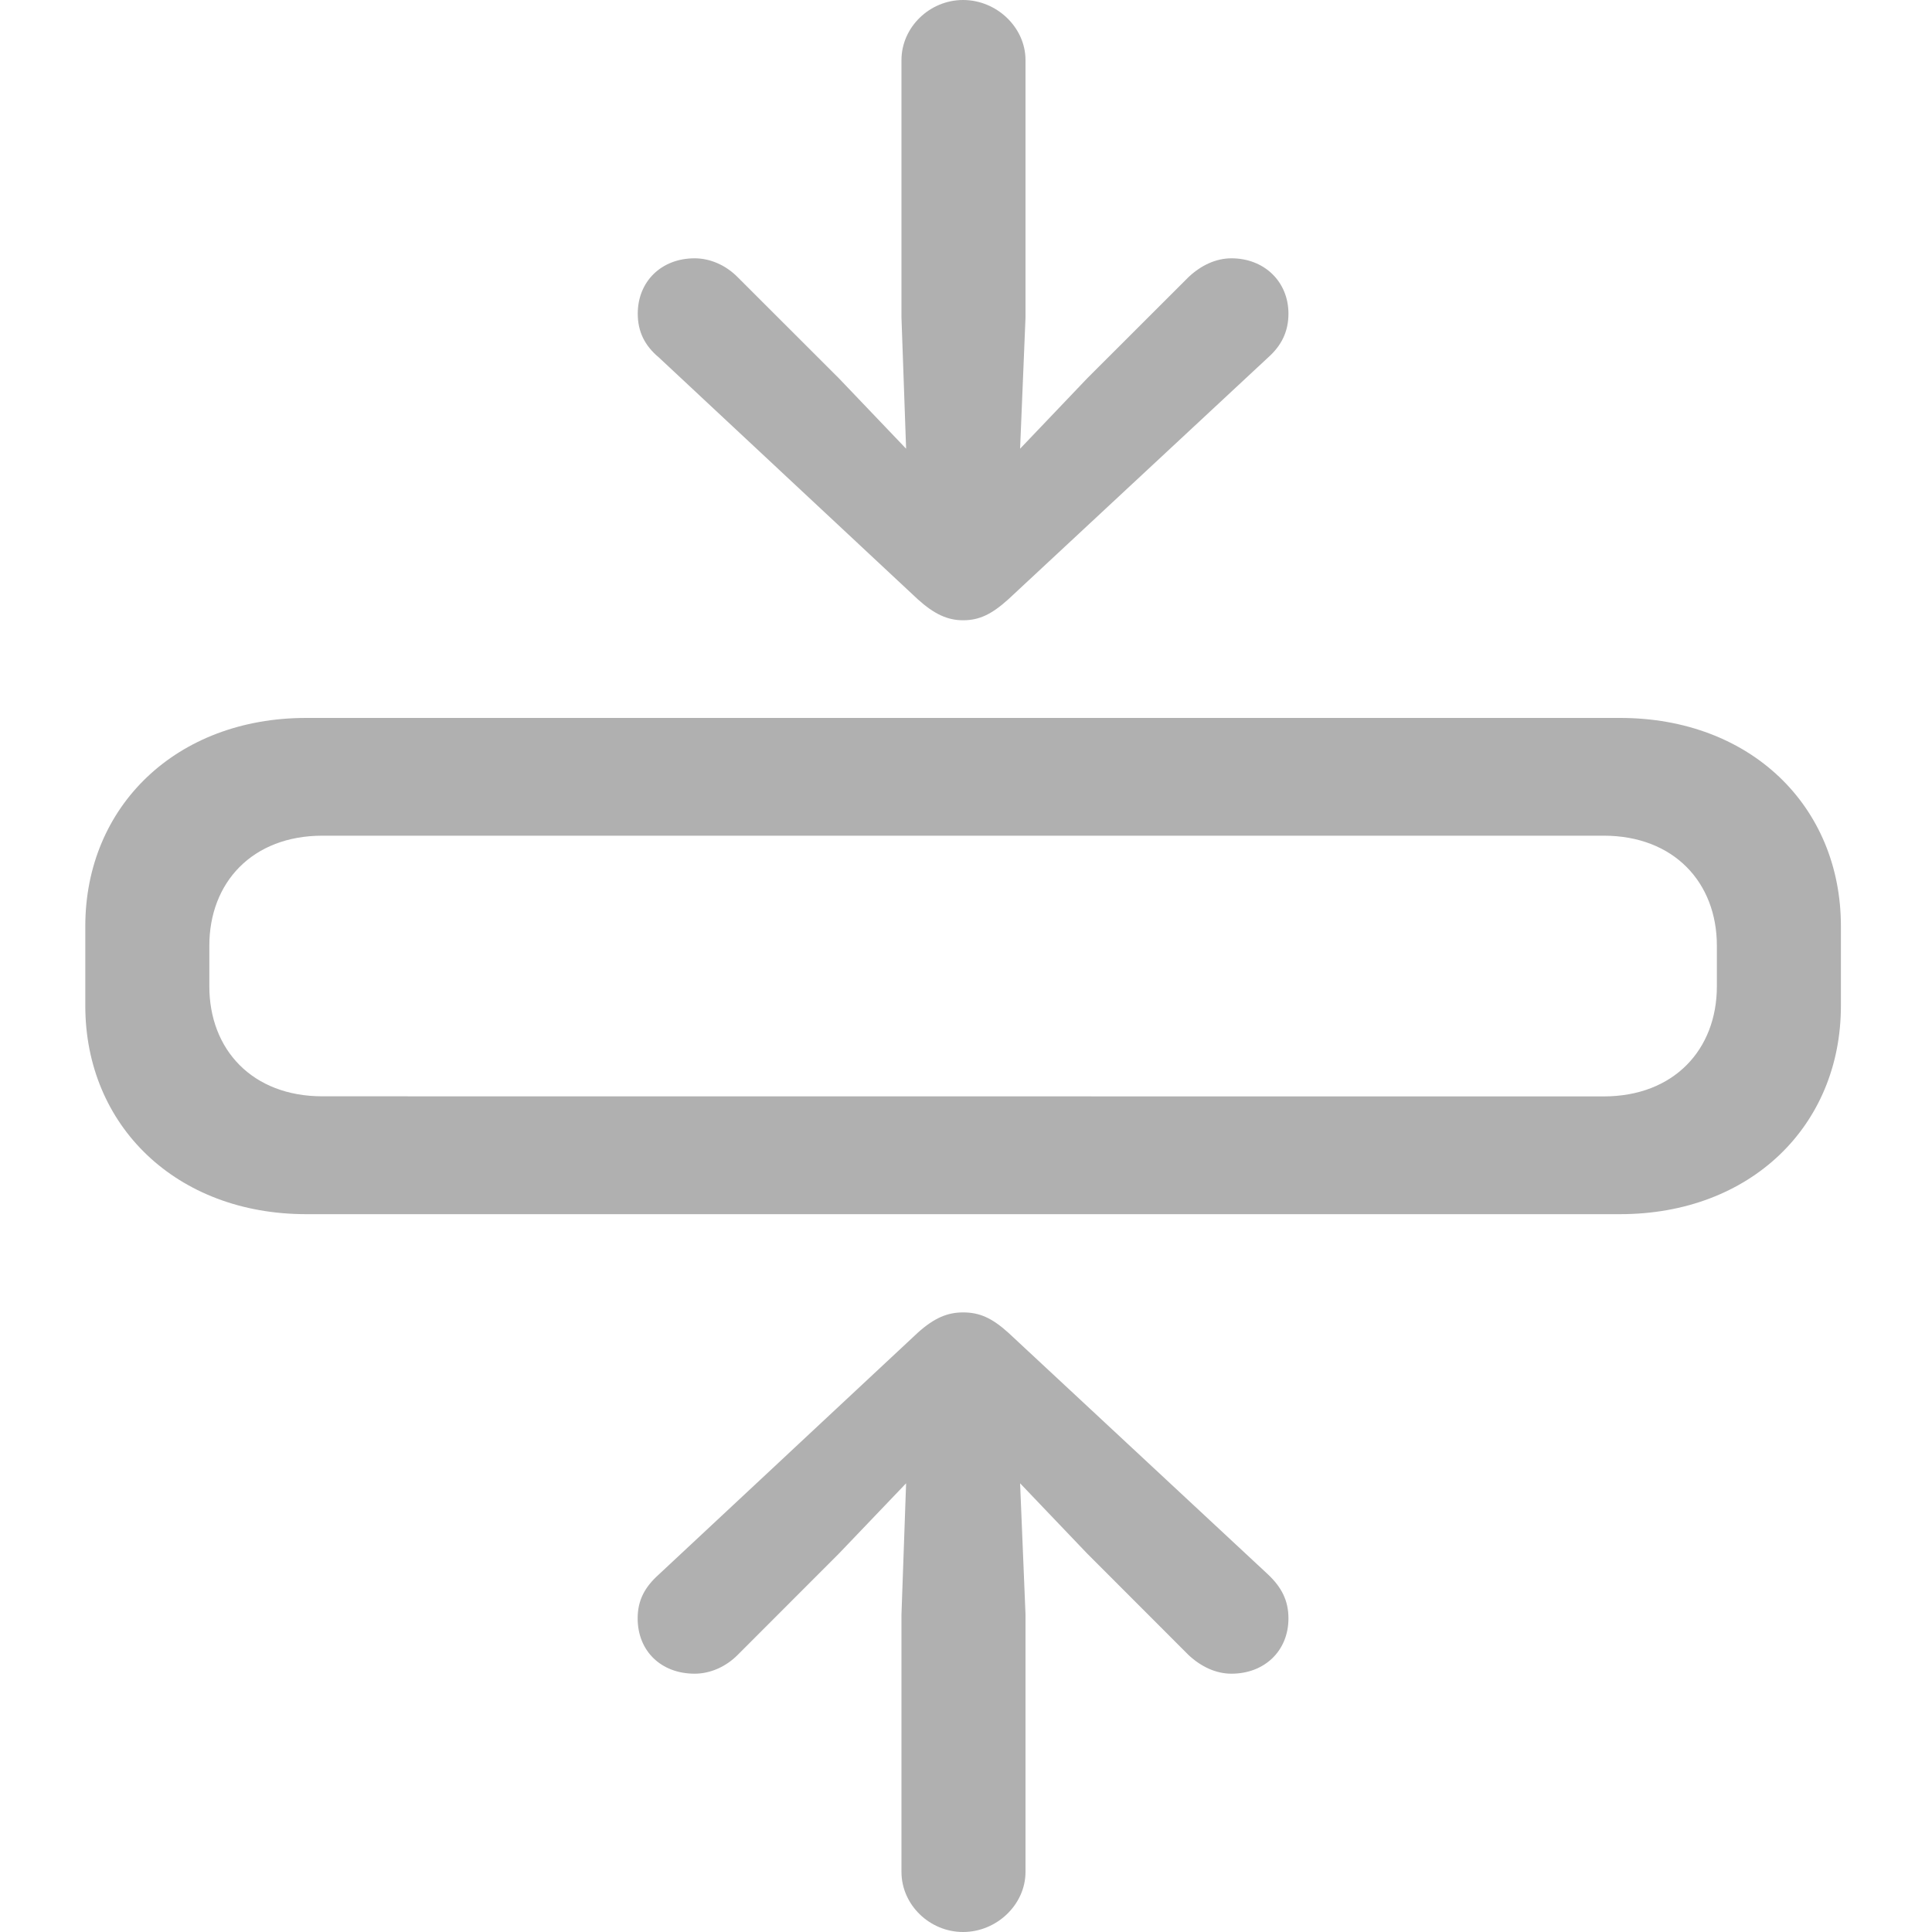 <svg width="20" height="20" viewBox="0 0 20 20" fill="none" xmlns="http://www.w3.org/2000/svg">
<g clip-path="url(#clip0_8121_31795)">
<path d="M9.97 6.421C10.14 6.421 10.268 6.357 10.438 6.204L13.128 3.7C13.265 3.578 13.338 3.433 13.338 3.247C13.338 2.916 13.088 2.674 12.748 2.674C12.587 2.674 12.434 2.746 12.304 2.868L11.254 3.917L10.56 4.645L10.616 3.288V0.622C10.616 0.283 10.317 0 9.97 0C9.622 0 9.332 0.283 9.332 0.622V3.288L9.38 4.645L8.685 3.917L7.635 2.868C7.514 2.746 7.353 2.674 7.191 2.674C6.844 2.674 6.602 2.916 6.602 3.247C6.602 3.433 6.674 3.578 6.82 3.7L9.501 6.204C9.671 6.357 9.808 6.421 9.97 6.421ZM3.169 12.569H16.771C18.12 12.569 19.057 11.656 19.057 10.412V9.588C19.057 8.344 18.12 7.432 16.771 7.432H3.169C1.828 7.432 0.883 8.344 0.883 9.588V10.412C0.883 11.656 1.828 12.569 3.169 12.569M3.338 11.349C2.611 11.349 2.167 10.865 2.167 10.21V9.79C2.167 9.136 2.611 8.651 3.338 8.651H16.601C17.328 8.651 17.773 9.136 17.773 9.79V10.21C17.773 10.865 17.328 11.35 16.601 11.35L3.338 11.349ZM9.97 20C10.317 20 10.616 19.717 10.616 19.378V16.712L10.56 15.355L11.254 16.082L12.304 17.133C12.434 17.254 12.587 17.326 12.748 17.326C13.088 17.326 13.338 17.092 13.338 16.753C13.338 16.567 13.265 16.43 13.128 16.3L10.438 13.796C10.268 13.643 10.14 13.586 9.97 13.586C9.808 13.586 9.671 13.643 9.501 13.796L6.819 16.3C6.674 16.43 6.601 16.567 6.601 16.753C6.601 17.092 6.844 17.326 7.191 17.326C7.353 17.326 7.514 17.254 7.635 17.133L8.685 16.082L9.38 15.355L9.332 16.712V19.378C9.332 19.717 9.622 20 9.97 20Z" fill="#B0B0B0"/>
</g>
<defs>
<clipPath id="clip0_8121_31795">
<rect width="20" height="20" fill="white"/>
</clipPath>
</defs>
</svg>
